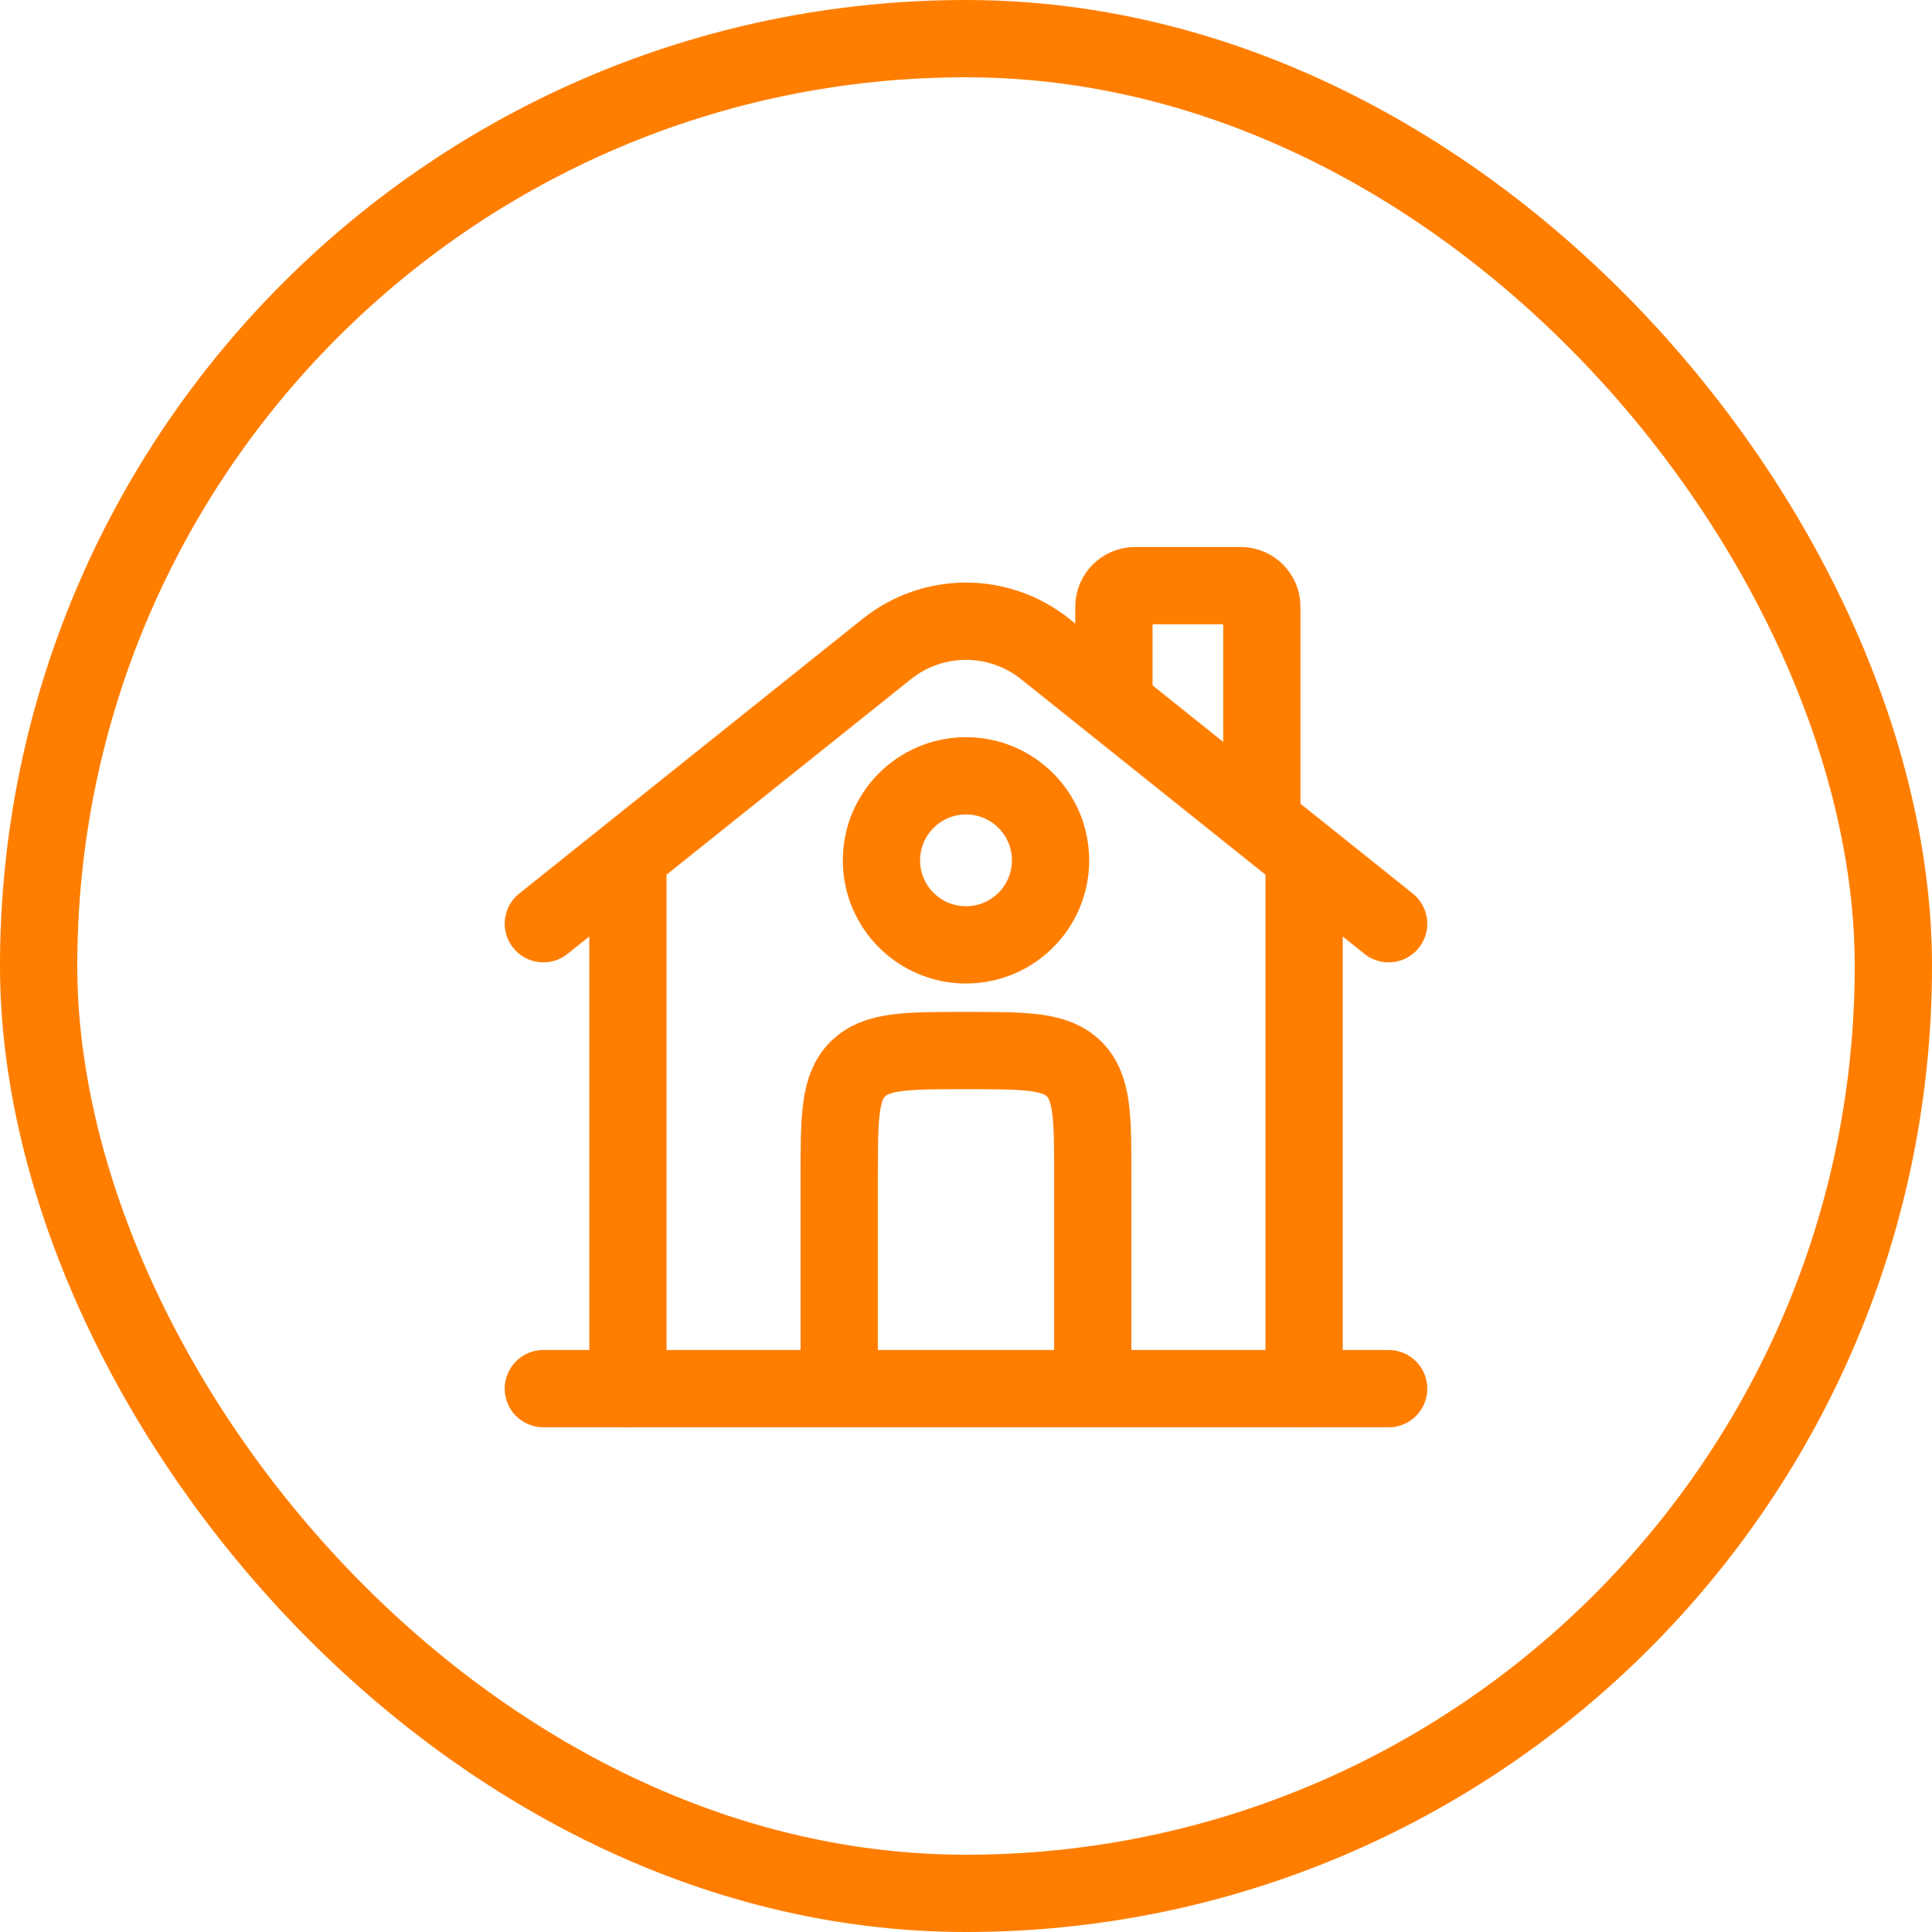 <svg width="50" height="50" viewBox="0 0 50 50" fill="none" xmlns="http://www.w3.org/2000/svg">
<rect x="1" y="1" width="48" height="48" rx="24" stroke="#FF7E00" stroke-width="2"/>
<path d="M35.938 35.938H14.062" stroke="#FF7E00" stroke-width="2" stroke-linecap="round"/>
<path d="M14.062 23.906L22.95 16.796C24.149 15.838 25.851 15.838 27.05 16.796L35.938 23.906" stroke="#FF7E00" stroke-width="2" stroke-linecap="round"/>
<path d="M28.828 17.891V15.703C28.828 15.401 29.073 15.156 29.375 15.156H32.109C32.411 15.156 32.656 15.401 32.656 15.703V21.172" stroke="#FF7E00" stroke-width="2" stroke-linecap="round"/>
<path d="M16.25 35.938V22.266" stroke="#FF7E00" stroke-width="2" stroke-linecap="round"/>
<path d="M33.75 35.938V22.266" stroke="#FF7E00" stroke-width="2" stroke-linecap="round"/>
<path d="M28.281 35.938V30.469C28.281 28.922 28.281 28.149 27.801 27.668C27.32 27.188 26.547 27.188 25 27.188C23.453 27.188 22.68 27.188 22.199 27.668C21.719 28.149 21.719 28.922 21.719 30.469V35.938" stroke="#FF7E00" stroke-width="2"/>
<path d="M27.188 22.266C27.188 23.474 26.208 24.453 25 24.453C23.792 24.453 22.812 23.474 22.812 22.266C22.812 21.058 23.792 20.078 25 20.078C26.208 20.078 27.188 21.058 27.188 22.266Z" stroke="#FF7E00" stroke-width="2"/>
</svg>
